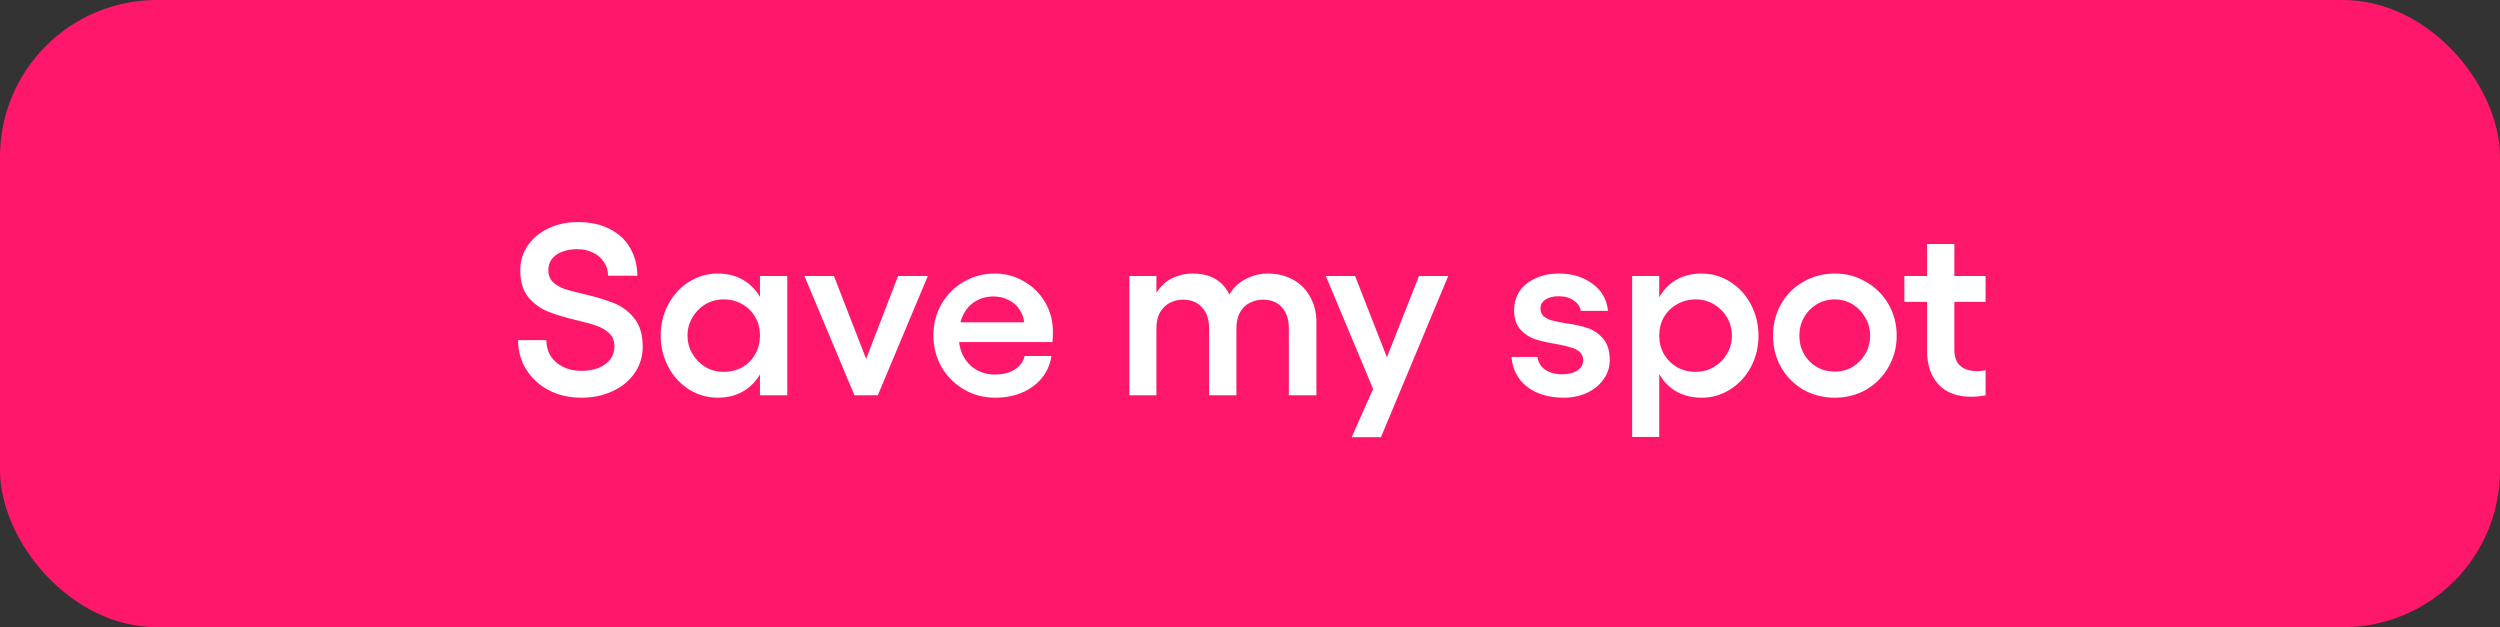 <svg width="287" height="72" viewBox="0 0 287 72" fill="none" xmlns="http://www.w3.org/2000/svg">
<rect x="0" y="0" width="287" height="72" fill="#333333" stroke="none"/>
<rect width="287" height="72" rx="18" fill="#FF176B"/>
<path d="M66.754 45.655C65.373 45.655 64.132 45.375 63.03 44.815C61.929 44.236 61.061 43.443 60.426 42.435C59.791 41.427 59.474 40.298 59.474 39.047H62.722C62.722 39.738 62.89 40.354 63.226 40.895C63.581 41.418 64.057 41.828 64.654 42.127C65.27 42.426 65.97 42.575 66.754 42.575C67.482 42.575 68.135 42.463 68.714 42.239C69.293 41.996 69.741 41.67 70.058 41.259C70.376 40.83 70.534 40.344 70.534 39.803C70.534 39.168 70.347 38.664 69.974 38.291C69.601 37.918 69.125 37.628 68.546 37.423C67.986 37.218 67.23 37.003 66.278 36.779C64.915 36.462 63.795 36.126 62.918 35.771C62.041 35.416 61.285 34.866 60.65 34.119C60.034 33.354 59.726 32.327 59.726 31.039C59.726 29.975 60.016 29.023 60.594 28.183C61.173 27.343 61.957 26.69 62.946 26.223C63.954 25.738 65.093 25.495 66.362 25.495C67.818 25.495 69.059 25.775 70.086 26.335C71.113 26.876 71.878 27.614 72.382 28.547C72.905 29.48 73.166 30.516 73.166 31.655H69.806C69.806 31.058 69.647 30.535 69.33 30.087C69.031 29.62 68.612 29.256 68.07 28.995C67.547 28.734 66.941 28.603 66.25 28.603C65.597 28.603 65.018 28.706 64.514 28.911C64.01 29.098 63.618 29.378 63.338 29.751C63.077 30.124 62.946 30.544 62.946 31.011C62.946 31.571 63.123 32.028 63.478 32.383C63.833 32.719 64.272 32.98 64.794 33.167C65.317 33.335 66.054 33.531 67.006 33.755C68.388 34.072 69.535 34.418 70.45 34.791C71.365 35.146 72.149 35.724 72.802 36.527C73.456 37.33 73.782 38.422 73.782 39.803C73.782 40.923 73.474 41.931 72.858 42.827C72.261 43.704 71.421 44.395 70.338 44.899C69.274 45.403 68.079 45.655 66.754 45.655ZM90.379 45.375H87.243V31.683H90.379V45.375ZM88.278 38.515C88.278 39.971 88.045 41.24 87.579 42.323C87.112 43.387 86.43 44.208 85.534 44.787C84.657 45.366 83.612 45.655 82.398 45.655C81.204 45.655 80.103 45.338 79.094 44.703C78.087 44.068 77.293 43.2 76.715 42.099C76.136 40.998 75.847 39.803 75.847 38.515C75.847 37.227 76.136 36.042 76.715 34.959C77.293 33.858 78.087 32.99 79.094 32.355C80.103 31.72 81.204 31.403 82.398 31.403C83.612 31.403 84.657 31.692 85.534 32.271C86.43 32.85 87.112 33.68 87.579 34.763C88.045 35.827 88.278 37.078 88.278 38.515ZM83.07 42.687C83.873 42.687 84.592 42.51 85.227 42.155C85.861 41.782 86.356 41.278 86.71 40.643C87.065 40.008 87.243 39.299 87.243 38.515C87.243 37.731 87.065 37.031 86.71 36.415C86.356 35.78 85.861 35.286 85.227 34.931C84.592 34.558 83.873 34.371 83.07 34.371C82.305 34.371 81.605 34.558 80.971 34.931C80.355 35.304 79.86 35.808 79.487 36.443C79.113 37.078 78.927 37.768 78.927 38.515C78.927 39.28 79.113 39.98 79.487 40.615C79.86 41.25 80.355 41.754 80.971 42.127C81.605 42.5 82.305 42.687 83.07 42.687ZM100.776 45.375H98.088L92.348 31.683H95.736L99.432 41.203L103.1 31.683H106.516L100.776 45.375ZM114.267 45.655C112.942 45.655 111.738 45.338 110.655 44.703C109.572 44.068 108.714 43.21 108.079 42.127C107.463 41.026 107.155 39.812 107.155 38.487C107.155 37.18 107.463 35.986 108.079 34.903C108.714 33.82 109.563 32.971 110.627 32.355C111.71 31.72 112.904 31.403 114.211 31.403C115.424 31.403 116.535 31.702 117.543 32.299C118.57 32.878 119.382 33.68 119.979 34.707C120.576 35.715 120.875 36.844 120.875 38.095C120.875 38.412 120.856 38.804 120.819 39.271H108.751L108.779 37.003H117.571C117.515 36.443 117.328 35.939 117.011 35.491C116.694 35.024 116.274 34.67 115.751 34.427C115.247 34.166 114.687 34.035 114.071 34.035C113.287 34.035 112.587 34.222 111.971 34.595C111.374 34.95 110.907 35.472 110.571 36.163C110.235 36.835 110.067 37.647 110.067 38.599C110.067 39.458 110.244 40.223 110.599 40.895C110.954 41.548 111.439 42.062 112.055 42.435C112.69 42.808 113.418 42.995 114.239 42.995C115.116 42.995 115.863 42.808 116.479 42.435C117.095 42.043 117.478 41.52 117.627 40.867H120.707C120.483 42.323 119.774 43.49 118.579 44.367C117.384 45.226 115.947 45.655 114.267 45.655ZM141.94 45.375H138.804V37.703C138.804 36.676 138.533 35.874 137.992 35.295C137.469 34.698 136.741 34.399 135.808 34.399C135.267 34.399 134.763 34.52 134.296 34.763C133.848 34.987 133.475 35.351 133.176 35.855C132.896 36.34 132.756 36.956 132.756 37.703L131.888 37.283C131.888 35.827 132.14 34.67 132.644 33.811C133.148 32.934 133.773 32.318 134.52 31.963C135.285 31.59 136.088 31.403 136.928 31.403C138.384 31.403 139.523 31.823 140.344 32.663C141.165 33.503 141.697 34.828 141.94 36.639V45.375ZM151.124 45.375H147.96V37.703C147.96 36.676 147.699 35.874 147.176 35.295C146.653 34.698 145.925 34.399 144.992 34.399C144.451 34.399 143.947 34.52 143.48 34.763C143.013 34.987 142.64 35.351 142.36 35.855C142.08 36.34 141.94 36.956 141.94 37.703L140.736 35.071C140.848 34.362 141.128 33.727 141.576 33.167C142.043 32.607 142.621 32.178 143.312 31.879C144.003 31.562 144.74 31.403 145.524 31.403C146.625 31.403 147.596 31.636 148.436 32.103C149.276 32.551 149.929 33.204 150.396 34.063C150.881 34.903 151.124 35.883 151.124 37.003V45.375ZM132.756 45.375H129.648V31.683H132.756V45.375ZM158.979 41.623L162.899 31.683H166.259L158.531 50.191H155.171L158.979 41.623ZM152.203 31.683H155.563L160.015 43.051L158.027 45.599L152.203 31.683ZM179.506 45.655C177.826 45.655 176.435 45.244 175.334 44.423C174.251 43.583 173.644 42.435 173.514 40.979H176.51C176.566 41.576 176.855 42.062 177.378 42.435C177.9 42.79 178.554 42.967 179.338 42.967C180.084 42.967 180.672 42.818 181.102 42.519C181.531 42.22 181.746 41.838 181.746 41.371C181.746 40.96 181.615 40.643 181.354 40.419C181.111 40.176 180.775 39.999 180.346 39.887C179.935 39.756 179.422 39.635 178.806 39.523C177.798 39.355 176.958 39.168 176.286 38.963C175.614 38.739 175.035 38.366 174.55 37.843C174.064 37.302 173.822 36.555 173.822 35.603C173.822 34.8 174.027 34.082 174.438 33.447C174.867 32.812 175.474 32.318 176.258 31.963C177.042 31.59 177.956 31.403 179.002 31.403C180.476 31.403 181.736 31.786 182.782 32.551C183.846 33.298 184.452 34.343 184.602 35.687H181.466C181.41 35.22 181.148 34.828 180.682 34.511C180.215 34.175 179.636 34.007 178.946 34.007C178.311 34.007 177.798 34.138 177.406 34.399C177.032 34.642 176.846 34.978 176.846 35.407C176.846 35.78 176.967 36.079 177.21 36.303C177.452 36.508 177.76 36.667 178.134 36.779C178.526 36.891 179.02 36.994 179.618 37.087C180.682 37.236 181.55 37.423 182.222 37.647C182.912 37.871 183.51 38.272 184.014 38.851C184.536 39.43 184.798 40.26 184.798 41.343C184.798 42.146 184.564 42.874 184.098 43.527C183.65 44.18 183.015 44.703 182.194 45.095C181.391 45.468 180.495 45.655 179.506 45.655ZM189.471 38.543C189.471 37.087 189.704 35.827 190.171 34.763C190.637 33.68 191.309 32.85 192.187 32.271C193.083 31.692 194.137 31.403 195.351 31.403C196.545 31.403 197.637 31.72 198.627 32.355C199.635 32.99 200.428 33.858 201.007 34.959C201.585 36.06 201.875 37.255 201.875 38.543C201.875 39.831 201.585 41.026 201.007 42.127C200.428 43.21 199.635 44.068 198.627 44.703C197.637 45.338 196.545 45.655 195.351 45.655C194.137 45.655 193.083 45.366 192.187 44.787C191.309 44.208 190.637 43.387 190.171 42.323C189.704 41.24 189.471 39.98 189.471 38.543ZM194.679 34.371C193.876 34.371 193.157 34.558 192.523 34.931C191.888 35.286 191.384 35.78 191.011 36.415C190.656 37.05 190.479 37.759 190.479 38.543C190.479 39.308 190.656 40.008 191.011 40.643C191.384 41.278 191.888 41.782 192.523 42.155C193.157 42.51 193.876 42.687 194.679 42.687C195.444 42.687 196.135 42.5 196.751 42.127C197.385 41.754 197.889 41.25 198.263 40.615C198.636 39.98 198.823 39.29 198.823 38.543C198.823 37.778 198.636 37.078 198.263 36.443C197.889 35.808 197.385 35.304 196.751 34.931C196.135 34.558 195.444 34.371 194.679 34.371ZM187.371 31.683H190.479V50.163H187.371V31.683ZM210.627 31.403C211.952 31.403 213.147 31.72 214.211 32.355C215.293 32.971 216.152 33.82 216.787 34.903C217.421 35.986 217.739 37.199 217.739 38.543C217.739 39.868 217.421 41.072 216.787 42.155C216.171 43.238 215.321 44.096 214.239 44.731C213.156 45.347 211.952 45.655 210.627 45.655C209.301 45.655 208.097 45.347 207.015 44.731C205.932 44.096 205.083 43.238 204.467 42.155C203.851 41.072 203.543 39.868 203.543 38.543C203.543 37.199 203.851 35.986 204.467 34.903C205.083 33.82 205.932 32.971 207.015 32.355C208.097 31.72 209.301 31.403 210.627 31.403ZM210.627 34.371C209.88 34.371 209.189 34.558 208.555 34.931C207.939 35.304 207.453 35.808 207.099 36.443C206.744 37.059 206.567 37.759 206.567 38.543C206.567 39.308 206.744 40.008 207.099 40.643C207.453 41.259 207.939 41.754 208.555 42.127C209.189 42.482 209.88 42.659 210.627 42.659C211.373 42.659 212.055 42.482 212.671 42.127C213.287 41.754 213.772 41.259 214.127 40.643C214.5 40.008 214.687 39.308 214.687 38.543C214.687 37.759 214.5 37.059 214.127 36.443C213.772 35.808 213.287 35.304 212.671 34.931C212.055 34.558 211.373 34.371 210.627 34.371ZM226.265 45.543C225.257 45.543 224.37 45.347 223.605 44.955C222.858 44.544 222.27 43.938 221.841 43.135C221.43 42.332 221.225 41.362 221.225 40.223V28.015H224.361V40.167C224.361 41.007 224.594 41.623 225.061 42.015C225.528 42.407 226.153 42.603 226.937 42.603C227.329 42.603 227.665 42.566 227.945 42.491V45.375C227.46 45.487 226.9 45.543 226.265 45.543ZM218.621 31.683H227.945V34.651H218.621V31.683Z" fill="white"/>
</svg>
